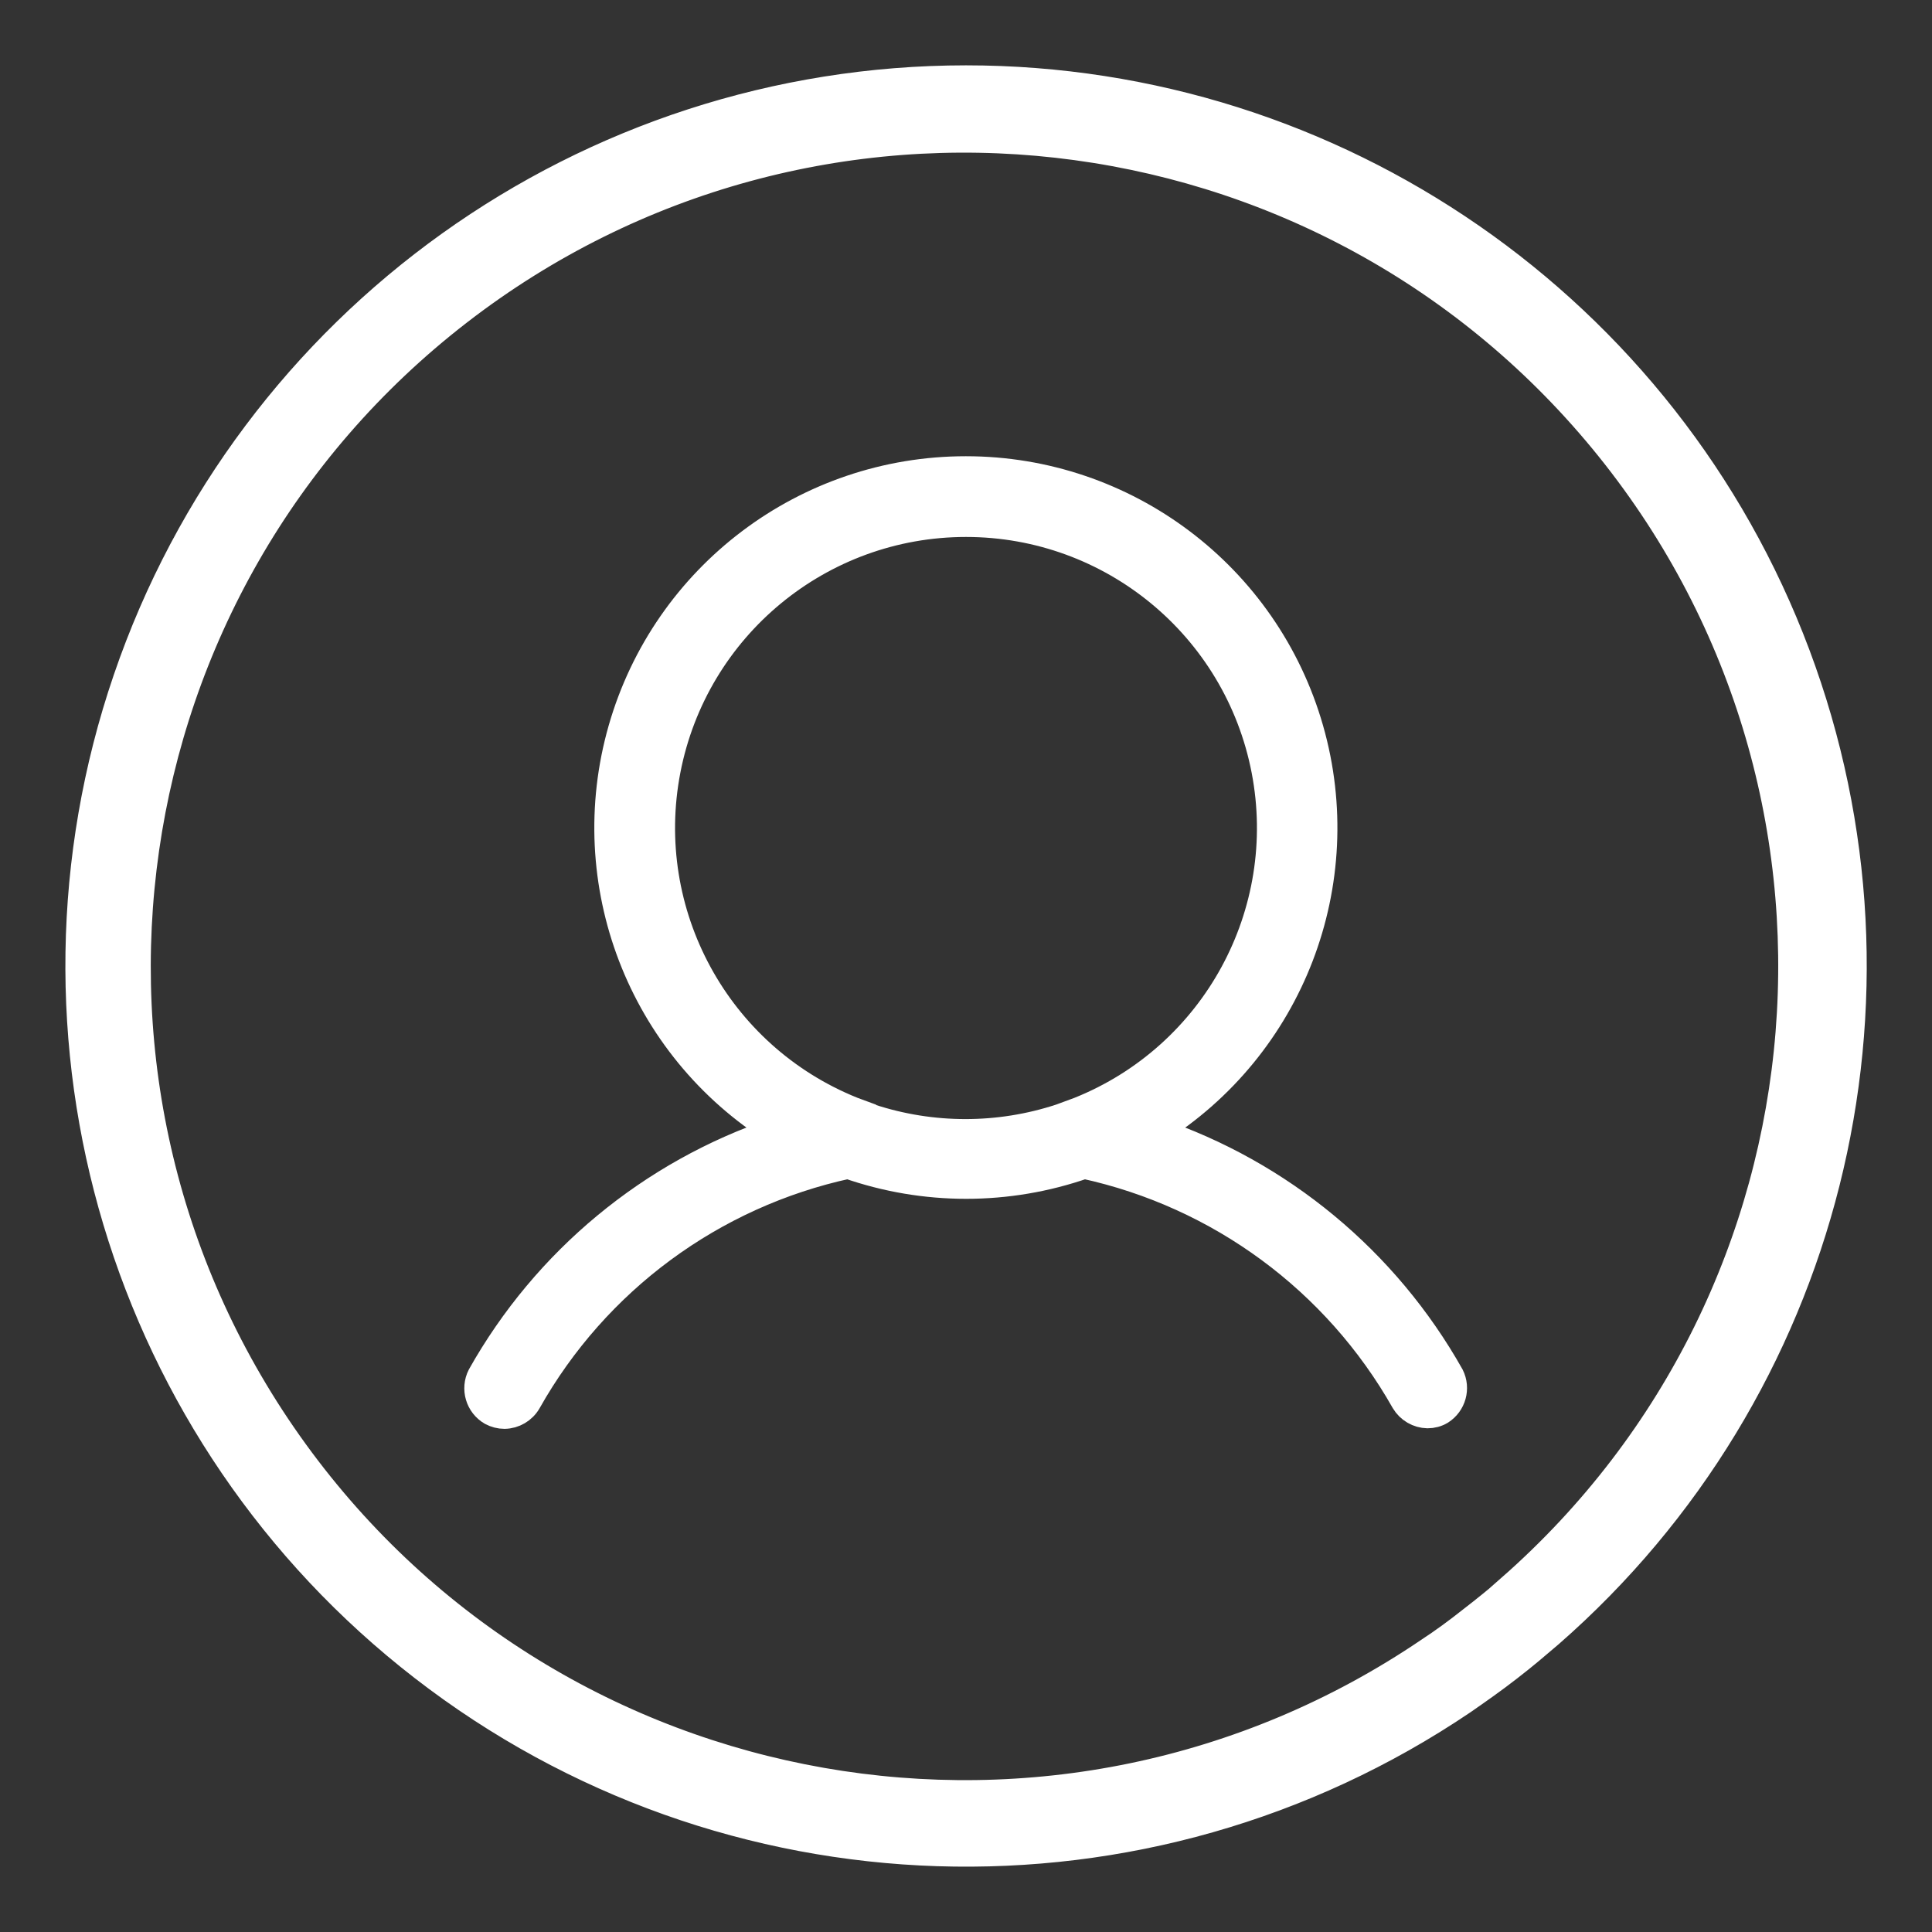 <?xml version="1.0" encoding="UTF-8"?>
<svg width="28px" height="28px" viewBox="0 0 28 28" version="1.1" xmlns="http://www.w3.org/2000/svg" xmlns:xlink="http://www.w3.org/1999/xlink">
    <rect x="0" y="0" width="28" height="28" fill="#333333" stroke="none"/>
    <title>User icon</title>
    <g id="Page-1" stroke="none" stroke-width="1" fill="none" fill-rule="evenodd">
        <g id="Saved-Homes-Tab---New-Nav" transform="translate(-1270, -20)" fill="#fff" fill-rule="nonzero" stroke="#fff">
            <g id="Group-4" transform="translate(1144, 21)">
                <g id="Icon-Name-Arrow" transform="translate(47, 0)">
                    <g id="User-icon" transform="translate(80, 0)">
                        <path d="M13,0.197 C7.525,0.198 2.657,3.679 0.886,8.86 C-0.884,14.04 0.835,19.773 5.165,23.124 C9.537,26.509 15.588,26.704 20.17,23.609 C20.386,23.459 20.611,23.302 20.839,23.124 C21.068,22.947 21.233,22.805 21.426,22.64 C25.443,19.129 26.862,13.494 24.987,8.5 C23.111,3.505 18.335,0.197 13,0.197 Z M20.926,22.061 C20.742,22.218 20.554,22.371 20.363,22.518 C20.15,22.687 19.945,22.837 19.74,22.971 C14.357,26.623 7.046,25.341 3.228,20.074 C-0.59,14.806 0.465,7.459 5.611,3.479 C10.757,-0.501 18.134,0.326 22.272,5.346 C26.409,10.367 25.812,17.765 20.922,22.057 L20.926,22.061 Z" id="Shape" stroke-width="0.5"></path>
                        <path d="M20.02,18.941 C19.08,17.272 17.556,16.009 15.742,15.395 C17.705,14.171 18.619,11.794 17.982,9.569 C17.345,7.345 15.312,5.812 12.998,5.812 C10.684,5.812 8.651,7.345 8.014,9.569 C7.377,11.794 8.291,14.171 10.254,15.395 C8.437,16.007 6.912,17.27 5.972,18.941 C5.877,19.127 5.944,19.356 6.126,19.461 C6.183,19.491 6.246,19.508 6.311,19.508 C6.449,19.506 6.577,19.431 6.646,19.311 C7.633,17.557 9.324,16.31 11.29,15.884 C12.399,16.271 13.605,16.271 14.714,15.884 C16.678,16.312 18.368,17.557 19.358,19.307 C19.428,19.424 19.553,19.497 19.689,19.5 C19.756,19.5 19.821,19.483 19.878,19.449 C20.049,19.341 20.11,19.121 20.02,18.941 Z M11.629,15.198 L11.353,15.096 C9.39,14.307 8.263,12.237 8.664,10.16 C9.066,8.083 10.884,6.582 13,6.582 C15.116,6.582 16.934,8.083 17.336,10.16 C17.737,12.237 16.61,14.307 14.647,15.096 L14.371,15.198 C13.475,15.492 12.509,15.492 11.613,15.198 L11.629,15.198 Z" id="Shape" stroke-width="0.4"></path>
                    </g>
                </g>
            </g>
        </g>
    </g>
</svg>